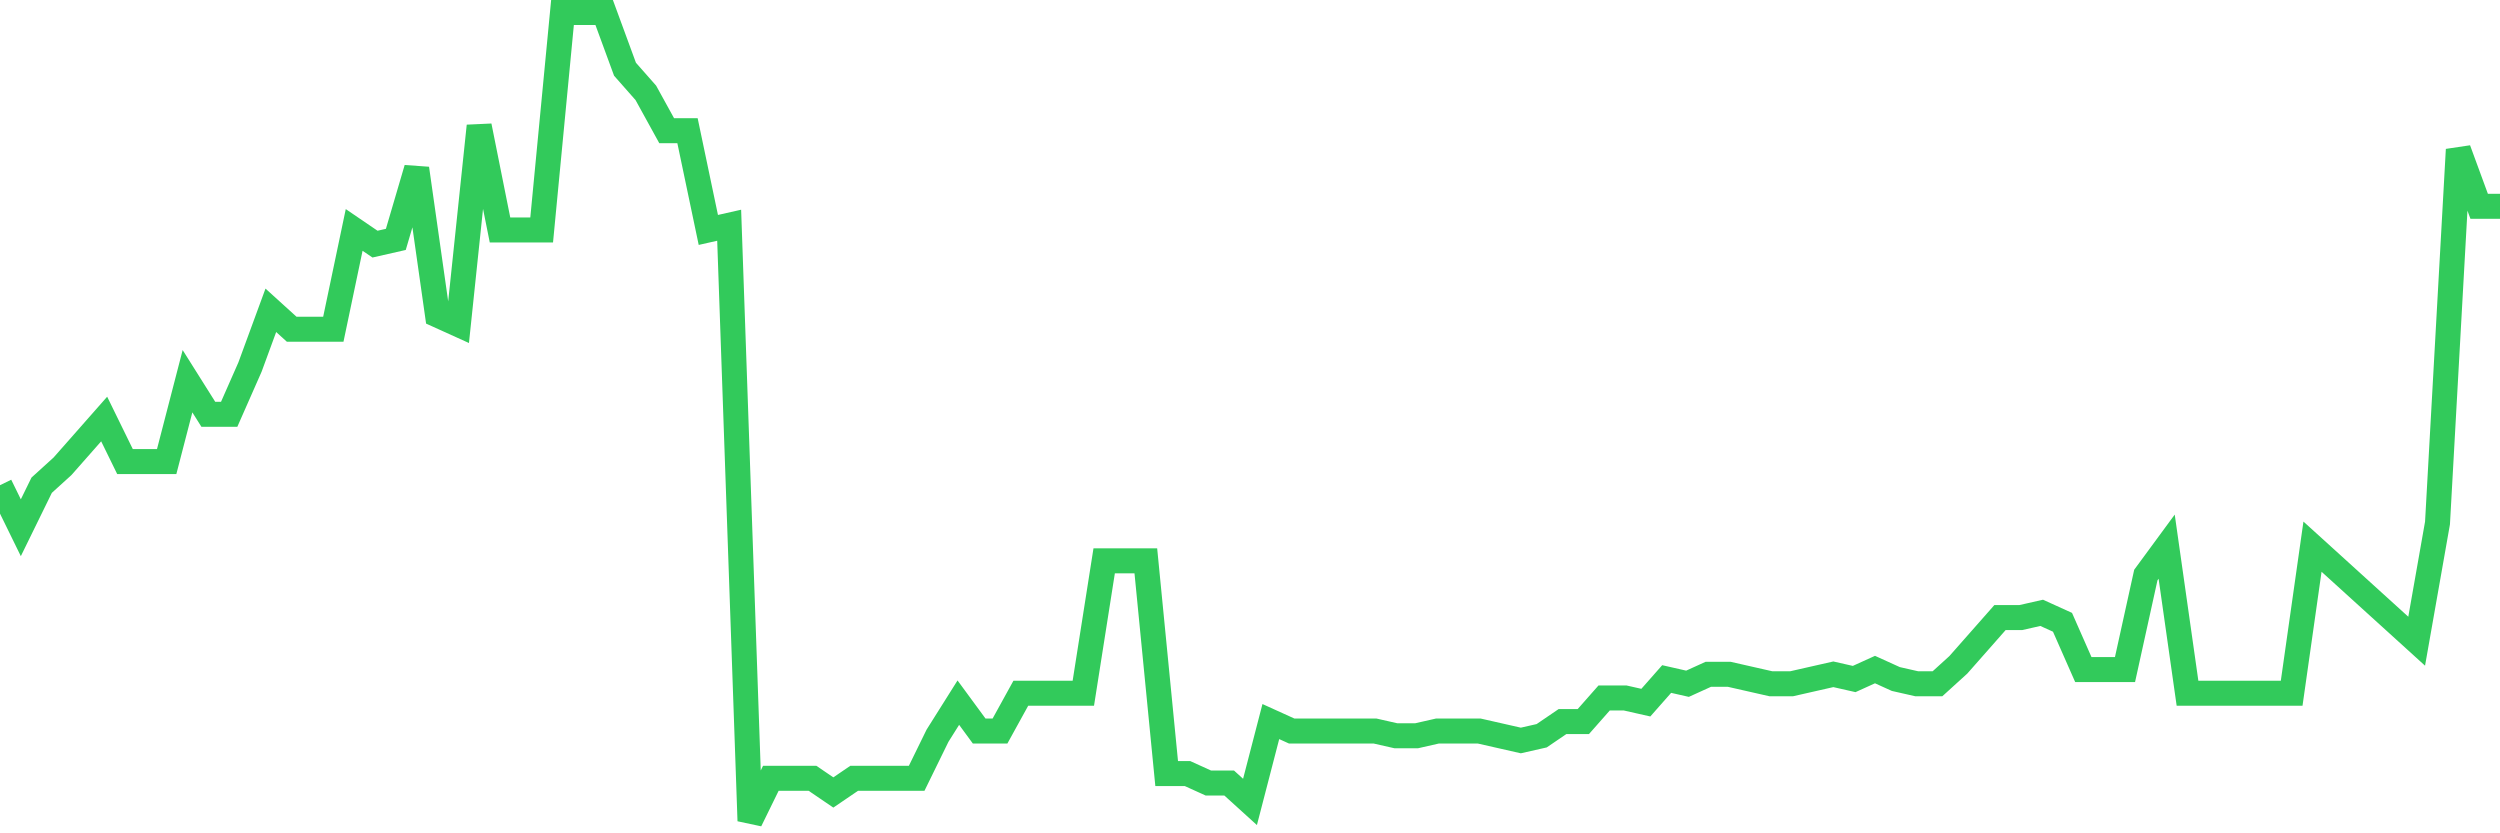<svg
  xmlns="http://www.w3.org/2000/svg"
  xmlns:xlink="http://www.w3.org/1999/xlink"
  width="120"
  height="40"
  viewBox="0 0 120 40"
  preserveAspectRatio="none"
>
  <polyline
    points="0,23.29 1,25.332 2,23.29 3,22.382 4,21.248 5,20.113 6,22.156 7,22.156 8,22.156 9,18.298 10,19.887 11,19.887 12,17.618 13,14.895 14,15.802 15,15.802 16,15.802 17,11.037 18,11.718 19,11.491 20,8.088 21,15.122 22,15.575 23,6.046 24,11.037 25,11.037 26,11.037 27,0.6 28,0.6 29,0.6 30,3.323 31,4.457 32,6.273 33,6.273 34,11.037 35,10.811 36,39.4 37,37.358 38,37.358 39,37.358 40,38.039 41,37.358 42,37.358 43,37.358 44,37.358 45,35.316 46,33.727 47,35.089 48,35.089 49,33.274 50,33.274 51,33.274 52,33.274 53,26.92 54,26.92 55,26.92 56,37.131 57,37.131 58,37.585 59,37.585 60,38.492 61,34.635 62,35.089 63,35.089 64,35.089 65,35.089 66,35.089 67,35.316 68,35.316 69,35.089 70,35.089 71,35.089 72,35.316 73,35.543 74,35.316 75,34.635 76,34.635 77,33.501 78,33.501 79,33.727 80,32.593 81,32.82 82,32.366 83,32.366 84,32.593 85,32.82 86,32.82 87,32.593 88,32.366 89,32.593 90,32.139 91,32.593 92,32.82 93,32.82 94,31.912 95,30.778 96,29.643 97,29.643 98,29.416 99,29.87 100,32.139 101,32.139 102,32.139 103,27.601 104,26.24 105,33.274 106,33.274 107,33.274 108,33.274 109,33.274 110,33.274 111,26.24 112,27.147 113,28.055 114,28.963 115,29.87 116,30.778 117,25.105 118,7.18 119,9.903 120,9.903"
    fill="none"
    stroke="#32ca5b"
    stroke-width="1.2"
  >
  </polyline>
</svg>